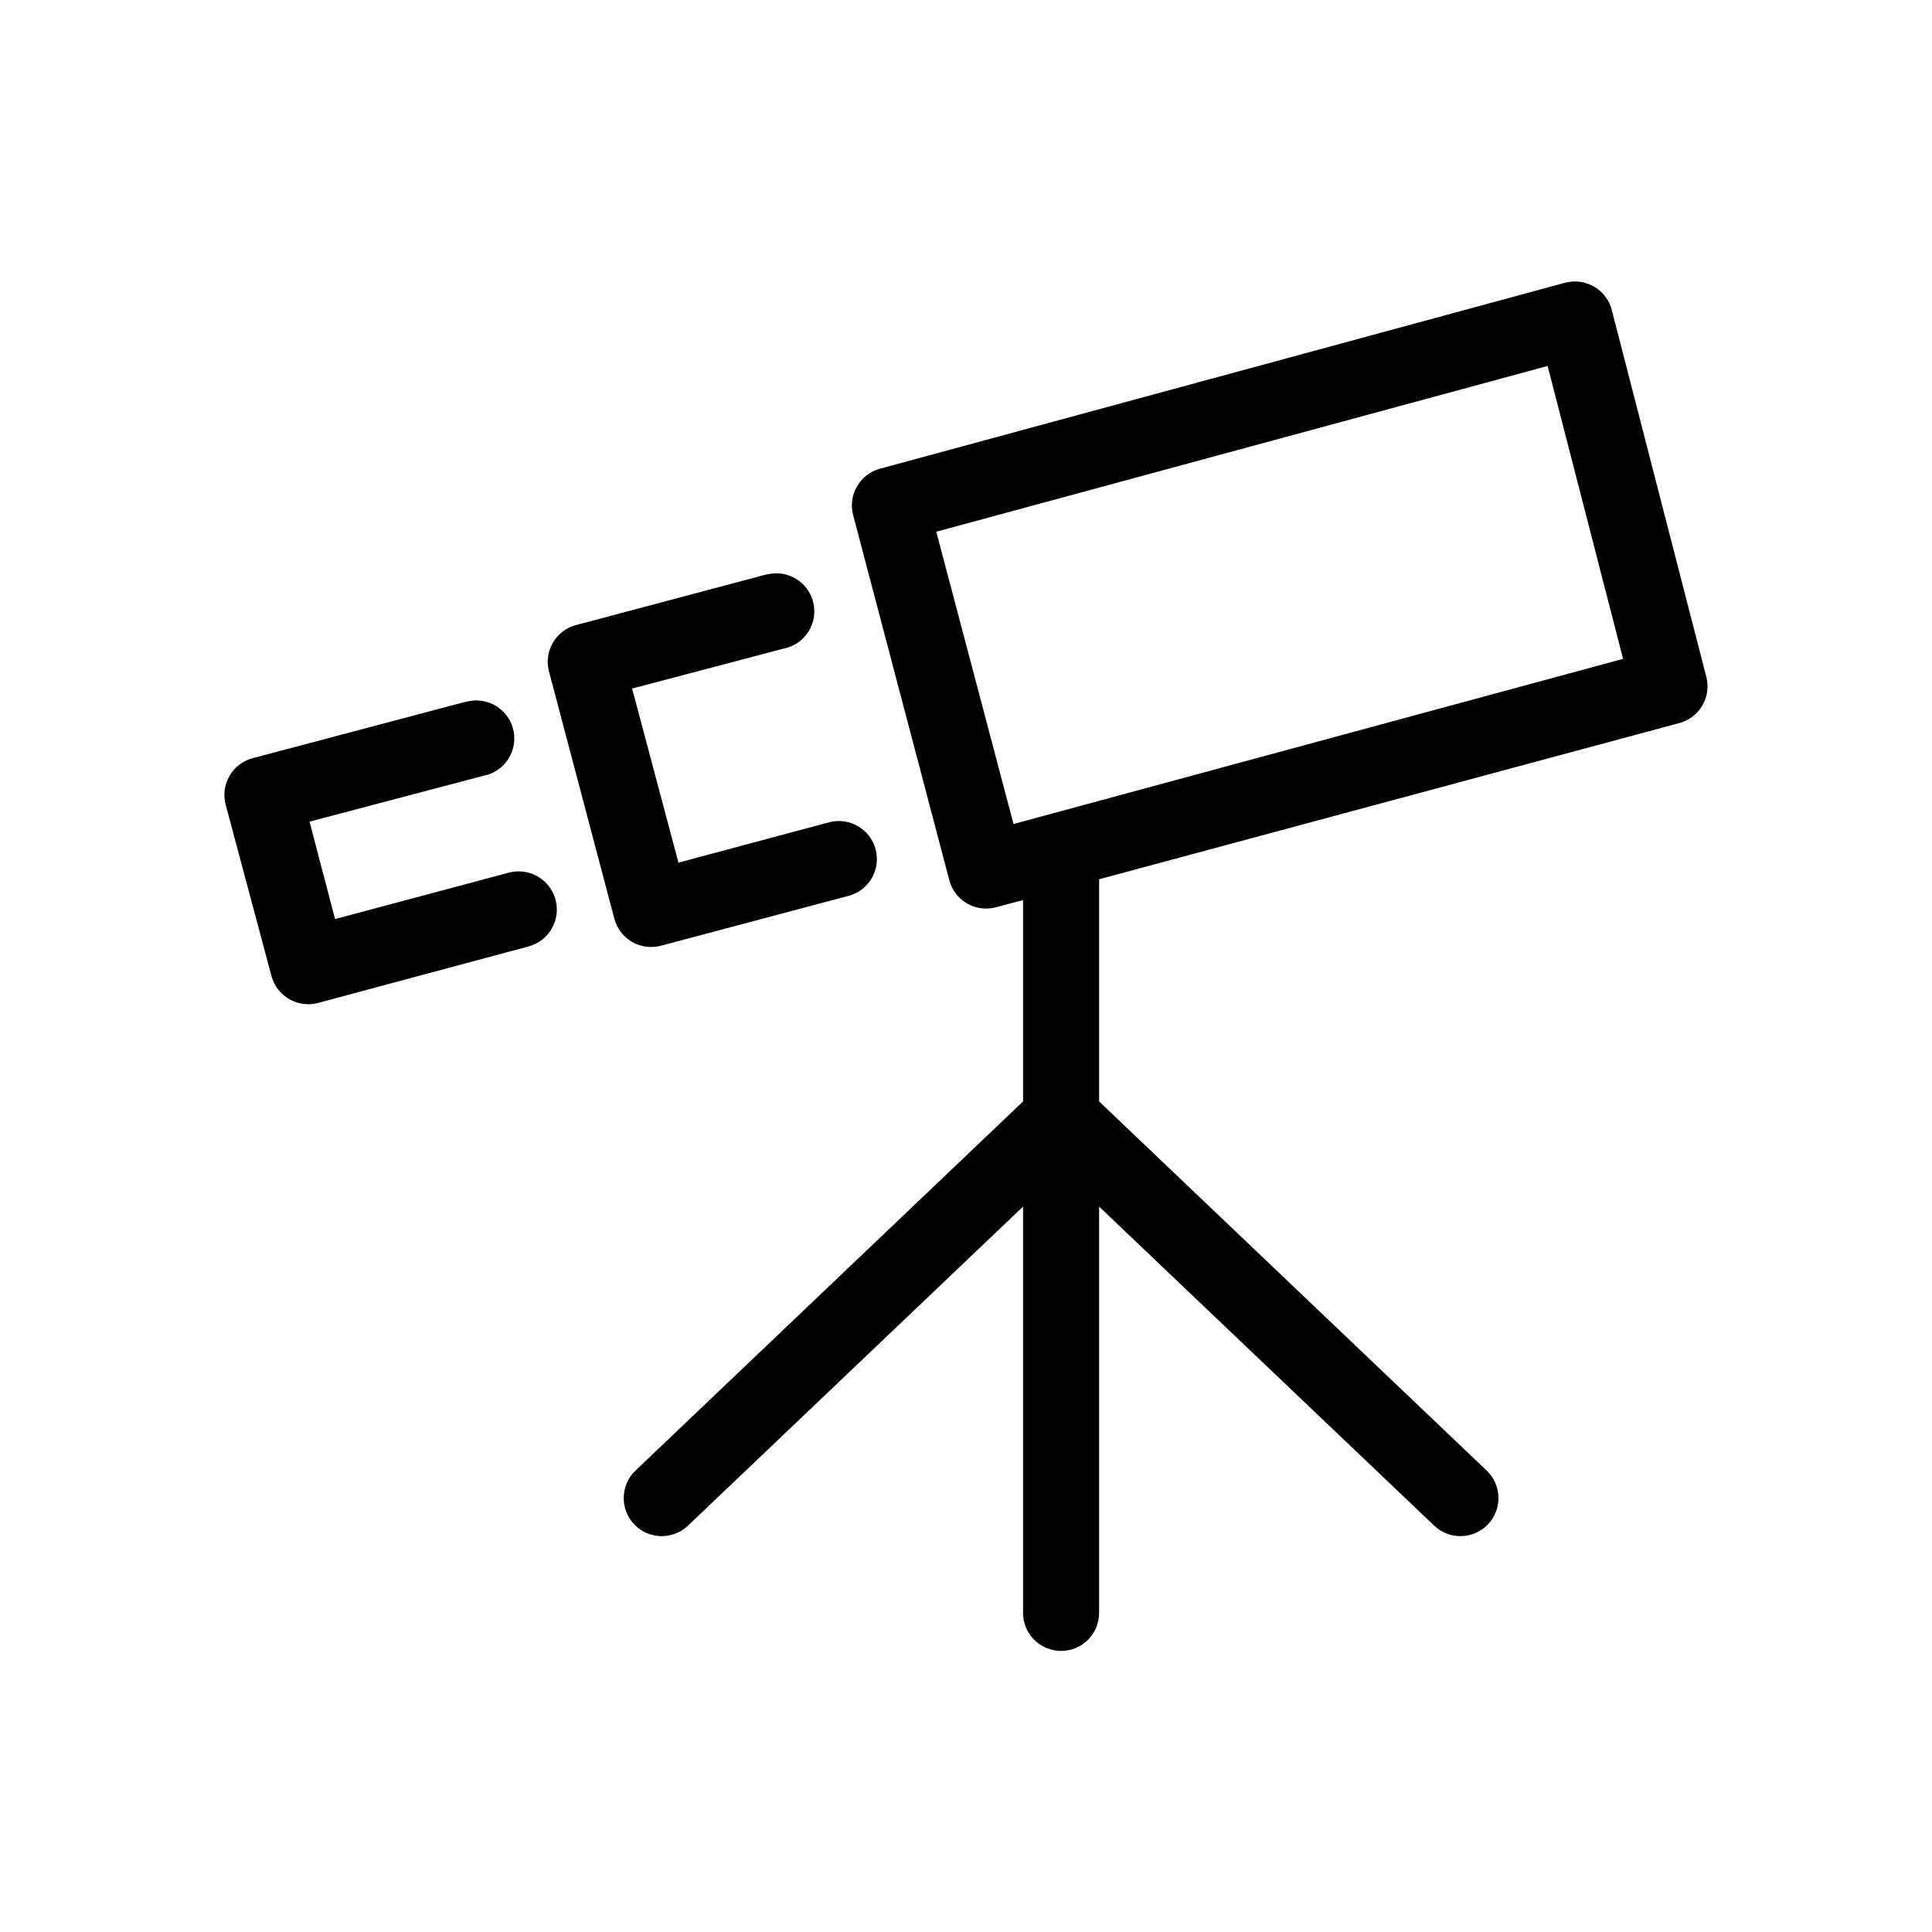 <?xml version="1.0" encoding="UTF-8"?>
<!-- Uploaded to: SVG Repo, www.svgrepo.com, Generator: SVG Repo Mixer Tools -->
<svg fill="#000000" width="800px" height="800px" version="1.1" viewBox="144 144 512 512" xmlns="http://www.w3.org/2000/svg">
 <path d="m560.59 218.63c-0.637 0.043-1.27 0.148-1.887 0.312l-181.53 49.281c-5.328 1.457-8.488 6.934-7.082 12.277l25.504 96.828c0.699 2.594 2.406 4.805 4.742 6.133 2.336 1.332 5.106 1.672 7.695 0.949l7.086-1.887v53.371l-102.65 97.77c-1.953 1.836-3.098 4.371-3.176 7.051-0.082 2.68 0.91 5.281 2.75 7.231 1.844 1.945 4.387 3.078 7.066 3.144 2.68 0.07 5.277-0.934 7.215-2.781l88.797-84.547v107.53c-0.039 2.699 1.008 5.297 2.898 7.219 1.895 1.922 4.481 3 7.176 3 2.699 0 5.285-1.078 7.176-3 1.895-1.922 2.941-4.519 2.902-7.219v-107.53l88.797 84.547c1.938 1.848 4.535 2.852 7.215 2.781 2.68-0.066 5.223-1.199 7.062-3.144 1.844-1.949 2.836-4.551 2.754-7.231-0.078-2.68-1.223-5.215-3.176-7.051l-102.65-97.77v-58.883l153.82-41.406c5.328-1.461 8.488-6.938 7.082-12.281l-25.031-97.141c-1.211-4.75-5.664-7.938-10.551-7.555zm-6.453 22.355 19.996 77.617-161.54 43.77-20.469-77.461zm-204.52 54.945c-0.527 0.012-1.055 0.062-1.574 0.156-0.531 0.066-1.059 0.172-1.574 0.316l-49.75 13.227c-2.59 0.664-4.809 2.336-6.168 4.637-1.359 2.305-1.746 5.055-1.074 7.641l17.316 65.496c0.668 2.59 2.336 4.809 4.641 6.168 2.305 1.355 5.051 1.746 7.641 1.074l49.75-13.223c5.391-1.391 8.633-6.891 7.242-12.281s-6.887-8.633-12.277-7.242l-39.992 10.707-12.281-46.133 39.992-10.547c5.156-0.926 8.742-5.652 8.25-10.867-0.492-5.215-4.902-9.184-10.141-9.129zm-79.508 33.691c-0.527 0.012-1.055 0.066-1.574 0.16-0.531 0.062-1.059 0.168-1.574 0.312l-55.891 14.801c-2.625 0.664-4.871 2.359-6.234 4.699-1.363 2.34-1.727 5.129-1.008 7.738l12.121 45.344c0.699 2.594 2.406 4.805 4.742 6.133 2.336 1.332 5.109 1.672 7.695 0.953l55.734-14.957c2.59-0.711 4.793-2.422 6.121-4.754 1.328-2.332 1.676-5.098 0.965-7.688-0.711-2.586-2.418-4.789-4.75-6.117s-5.098-1.676-7.688-0.965l-45.973 12.281-6.769-25.82 45.973-12.125c5.156-0.926 8.742-5.648 8.25-10.867-0.492-5.215-4.902-9.184-10.141-9.129z"/>
</svg>